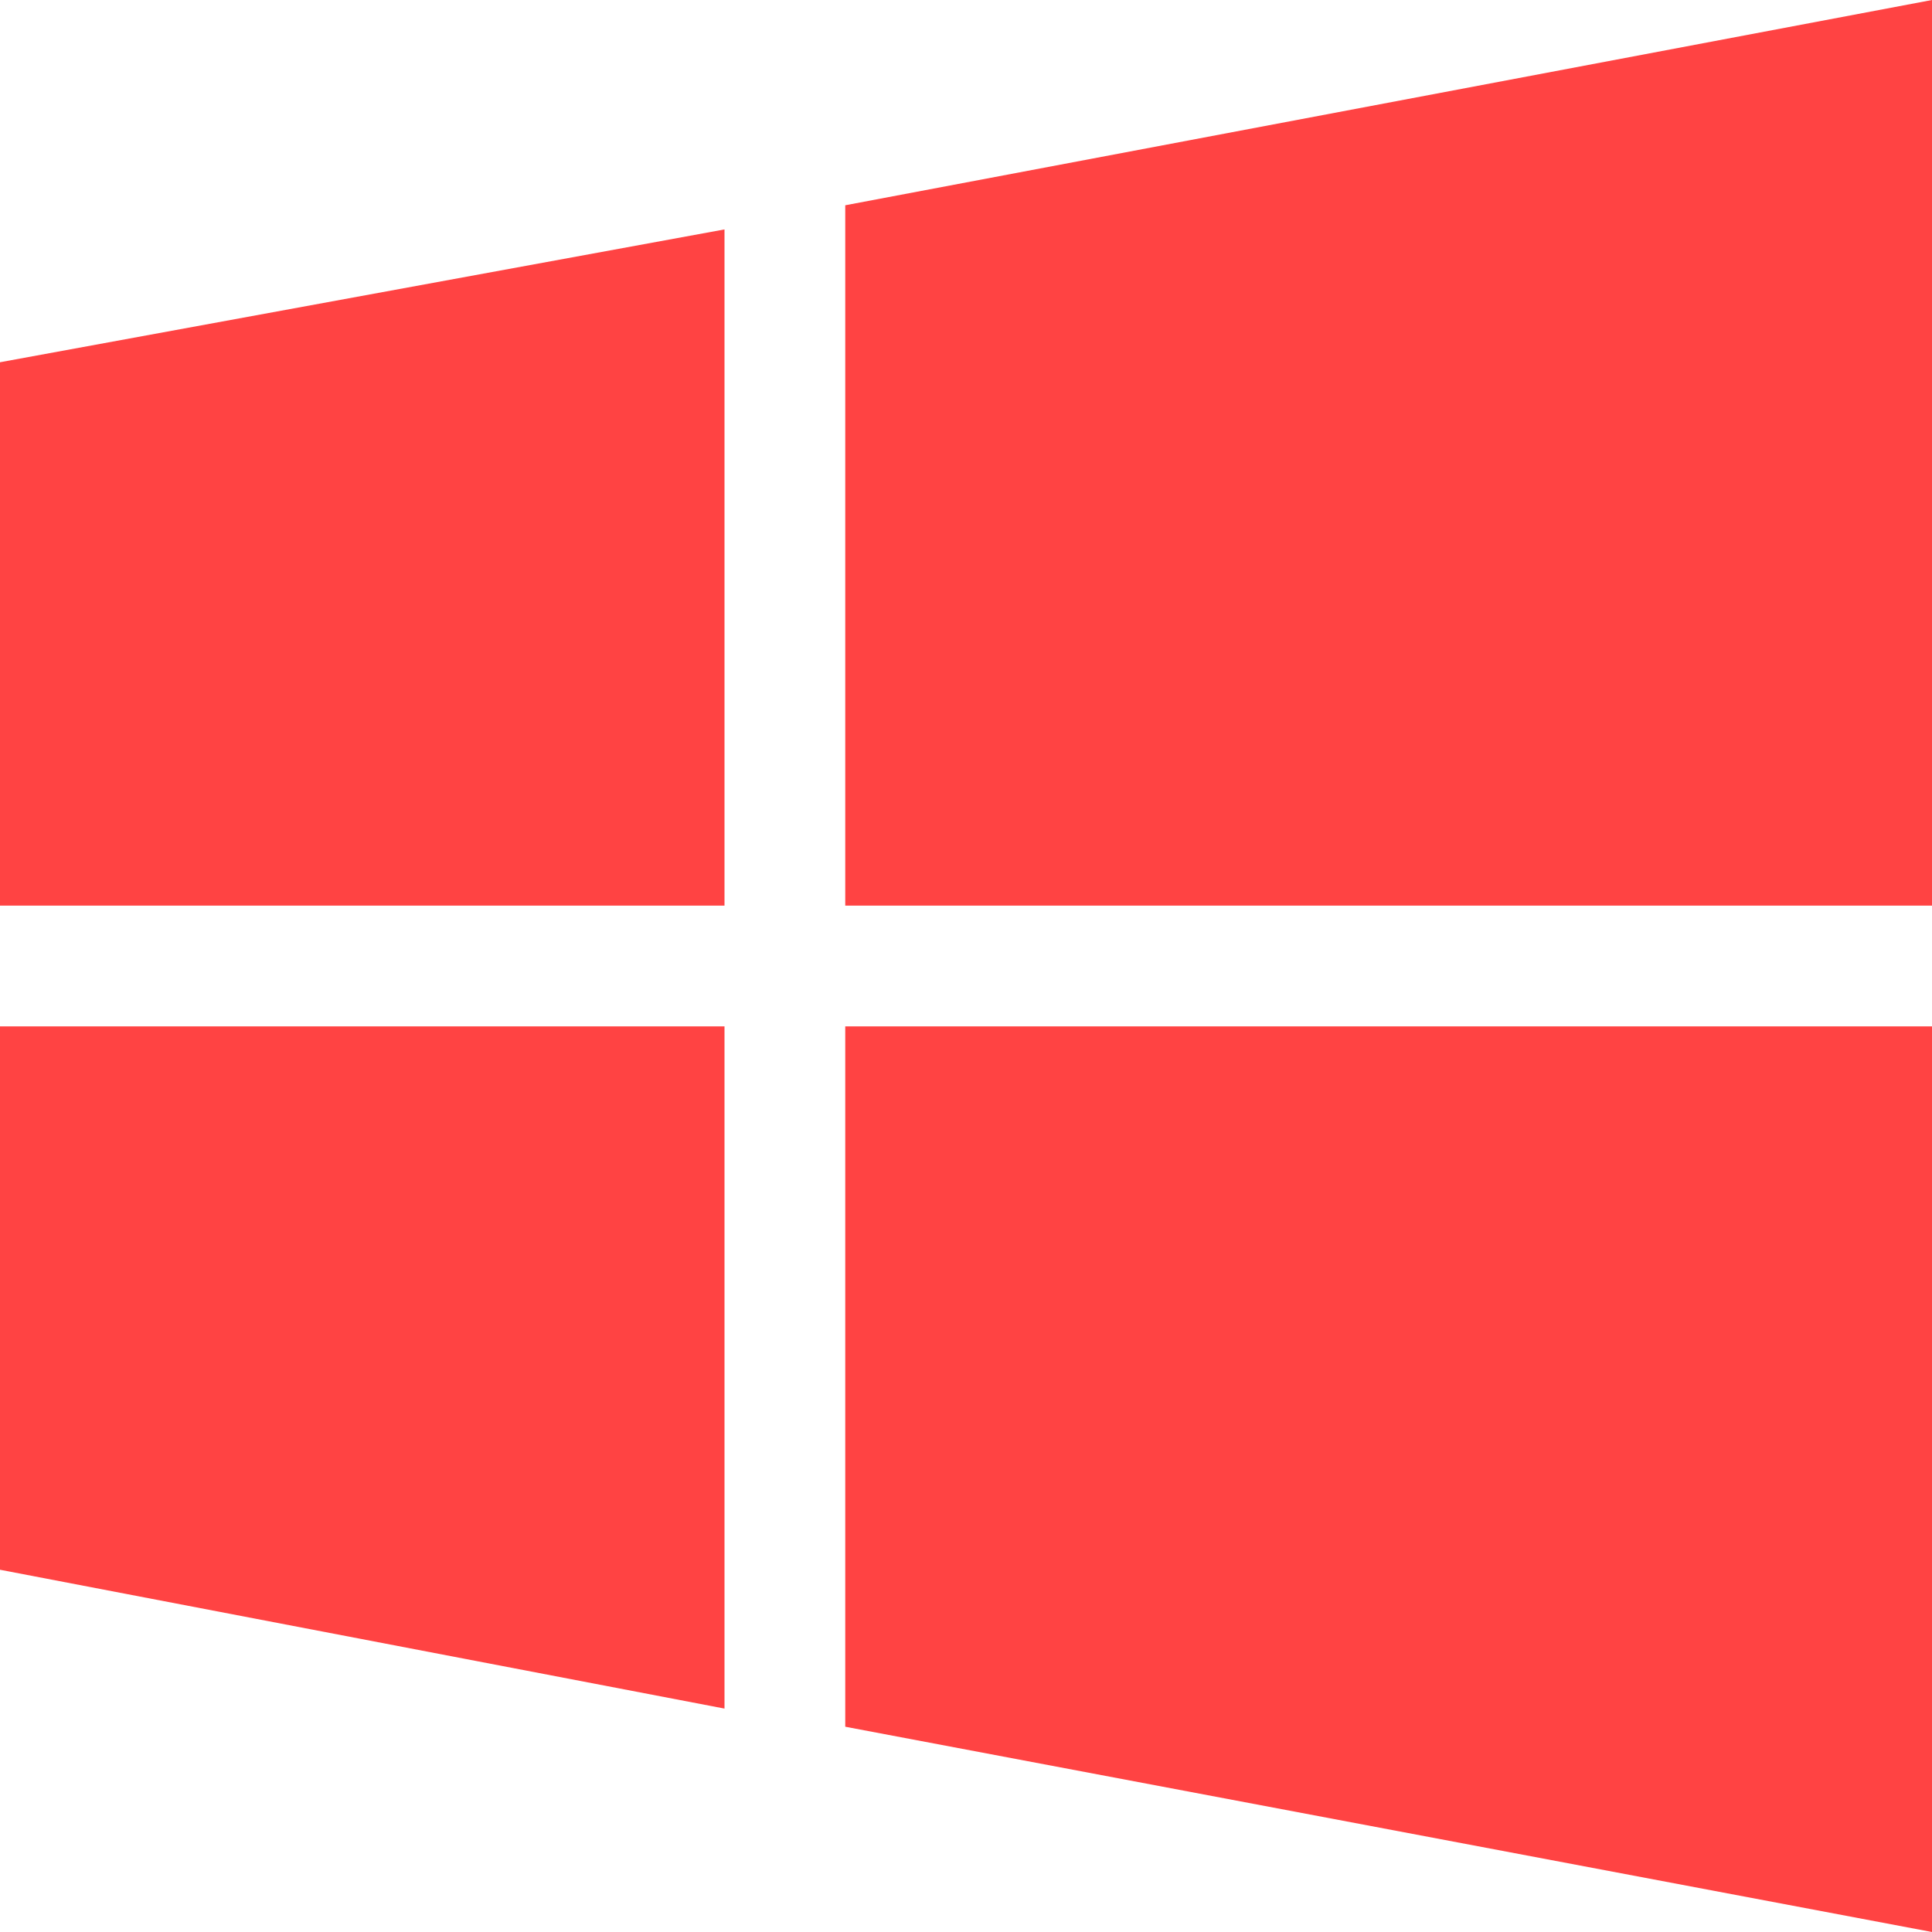 <svg width="36" height="36" viewBox="0 0 36 36" fill="none" xmlns="http://www.w3.org/2000/svg">
<path d="M15.75 32.175L36 36V19.125H15.75V32.175Z" fill="#FF4343"/>
<path d="M15.75 3.825L36 0V16.875H15.75V3.825Z" fill="#FF4343"/>
<path d="M0 29.25L13.5 31.837V19.125H0V29.25Z" fill="#FF4343"/>
<path d="M0 6.75L13.5 4.275V16.875H0V6.75Z" fill="#FF4343"/>
</svg>
